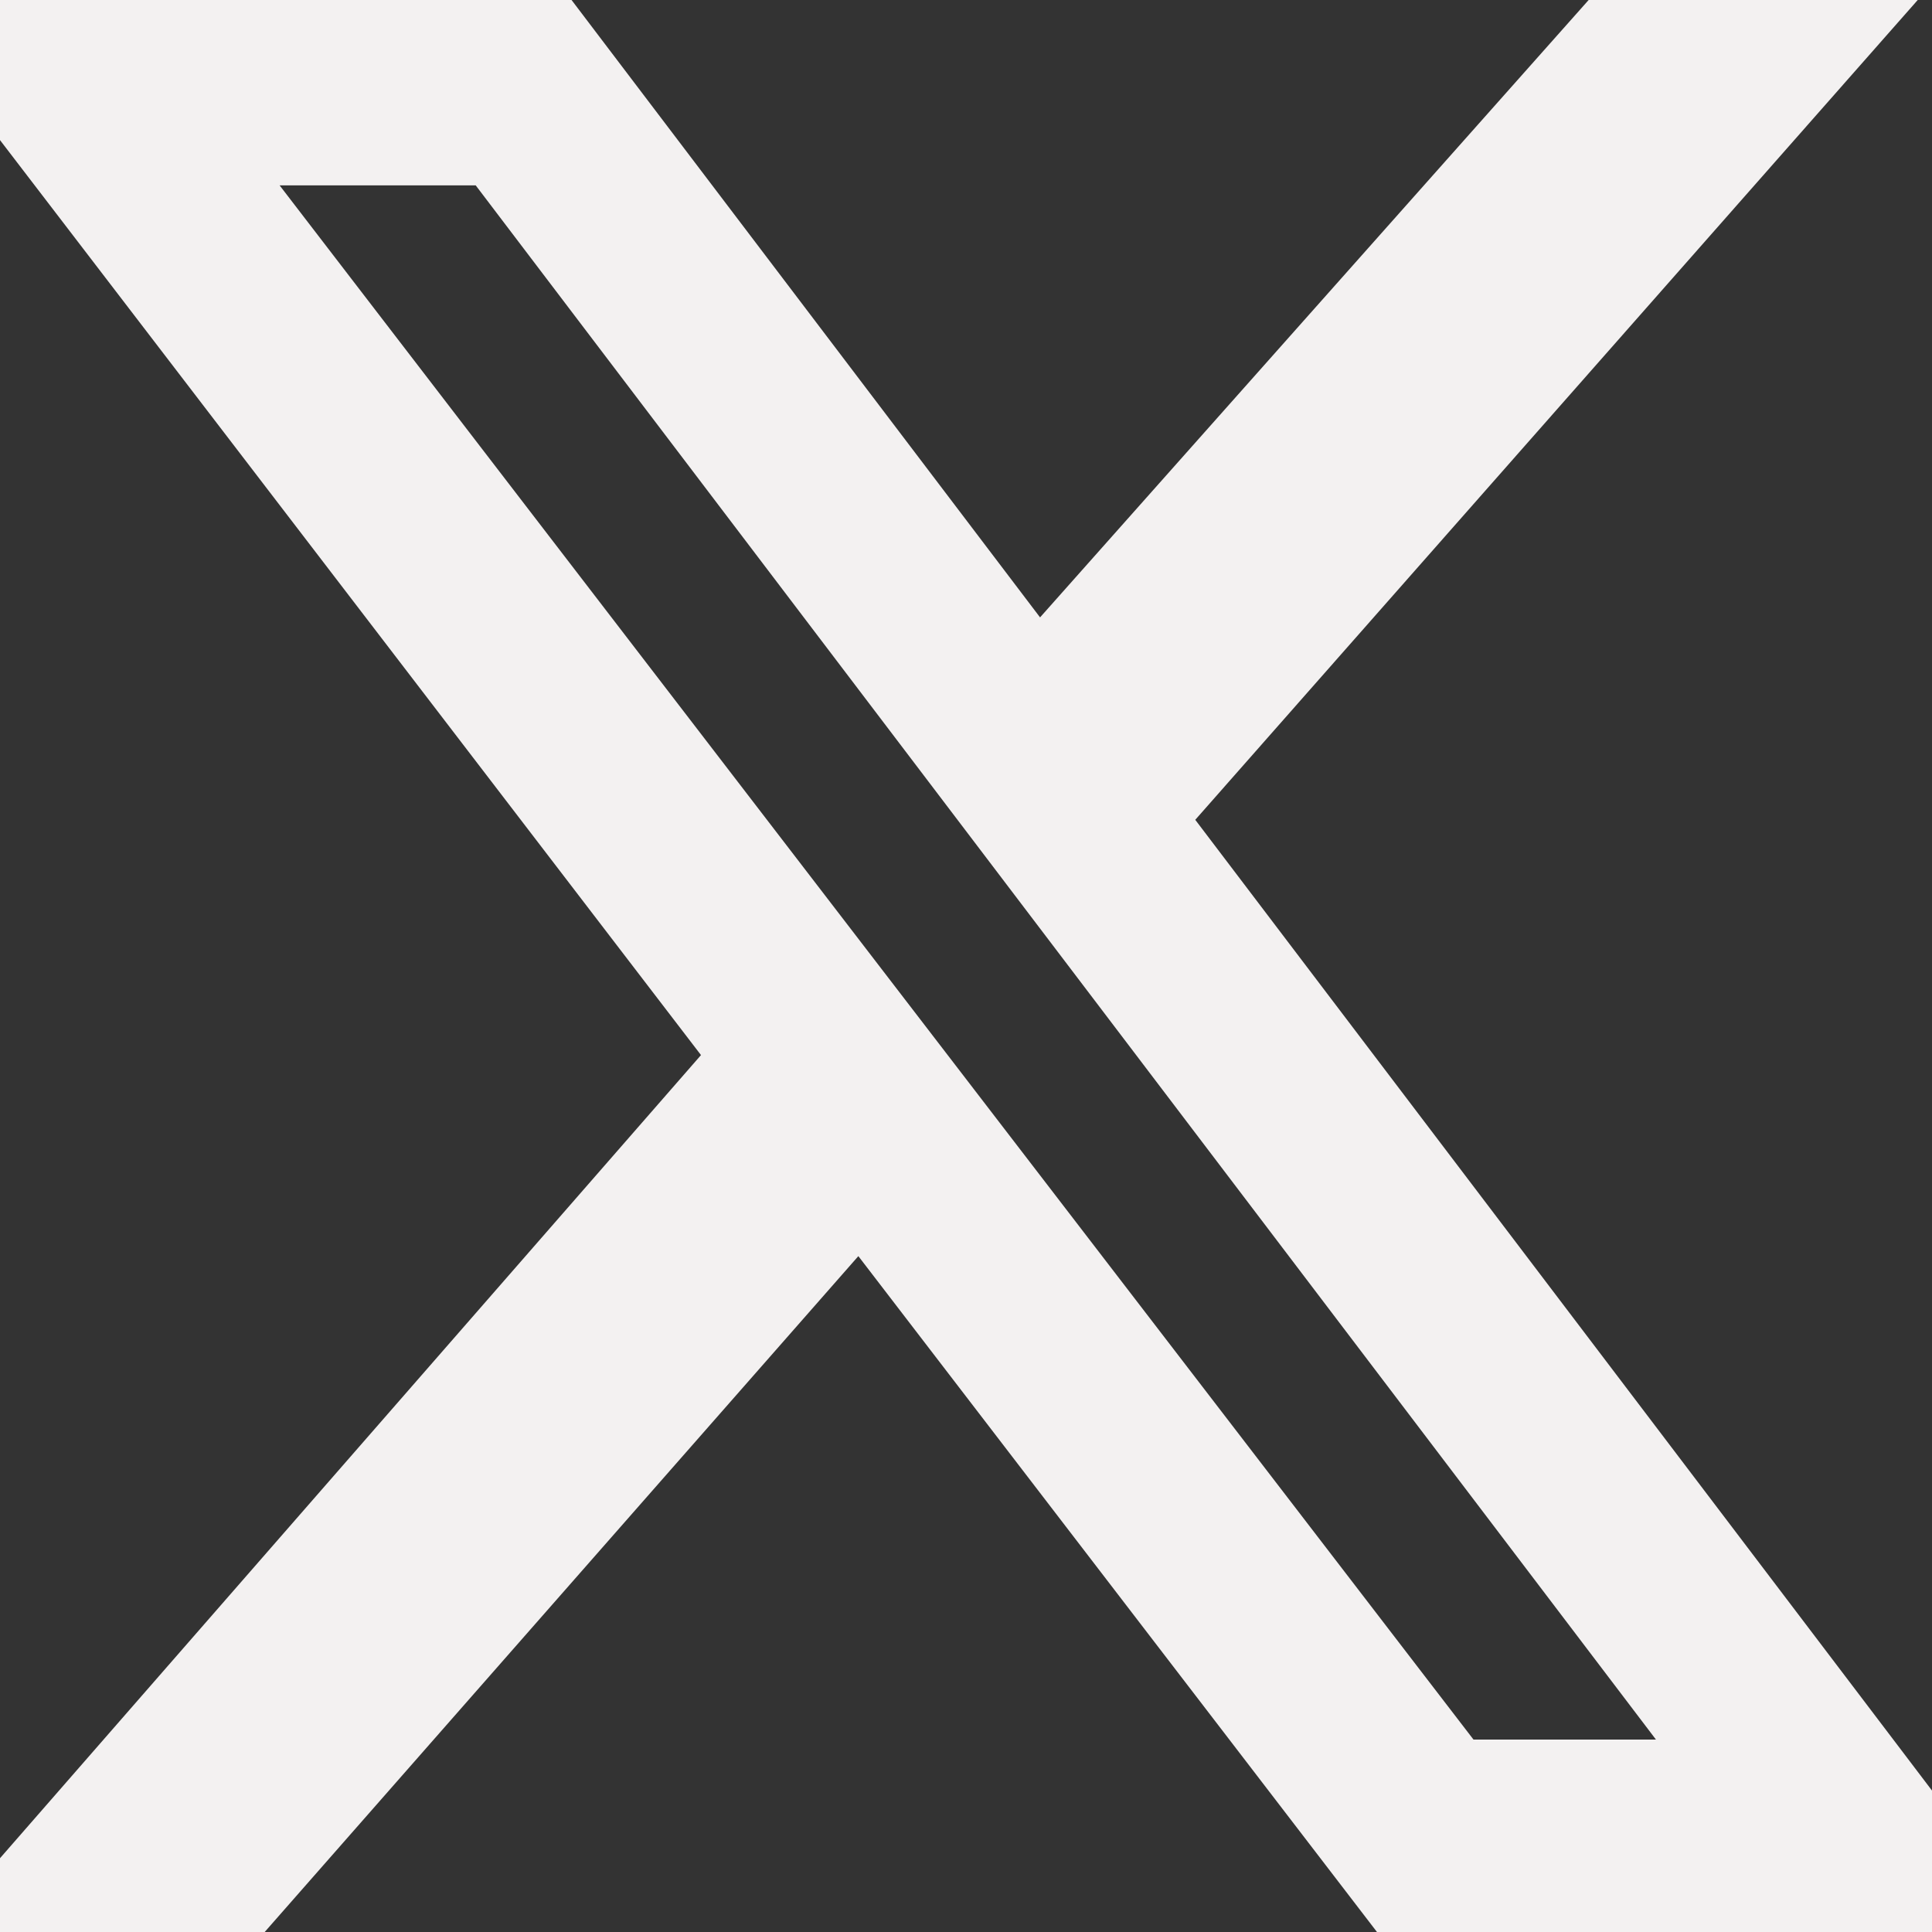 <svg width="18" height="18" viewBox="0 0 18 18" fill="none" xmlns="http://www.w3.org/2000/svg">
<rect x="0" y="0" width="18" height="18" fill="#333333" stroke="none"/>
<path d="M14.801 0H17.867L11.136 7.638L19 18H12.829L7.997 11.703L2.466 18H-0.6L6.531 9.83L-1 0H5.325L9.69 5.752L14.801 0ZM13.728 16.207H15.428L4.432 1.727H2.605L13.728 16.207Z" fill="#F3F1F1"/>
</svg>
